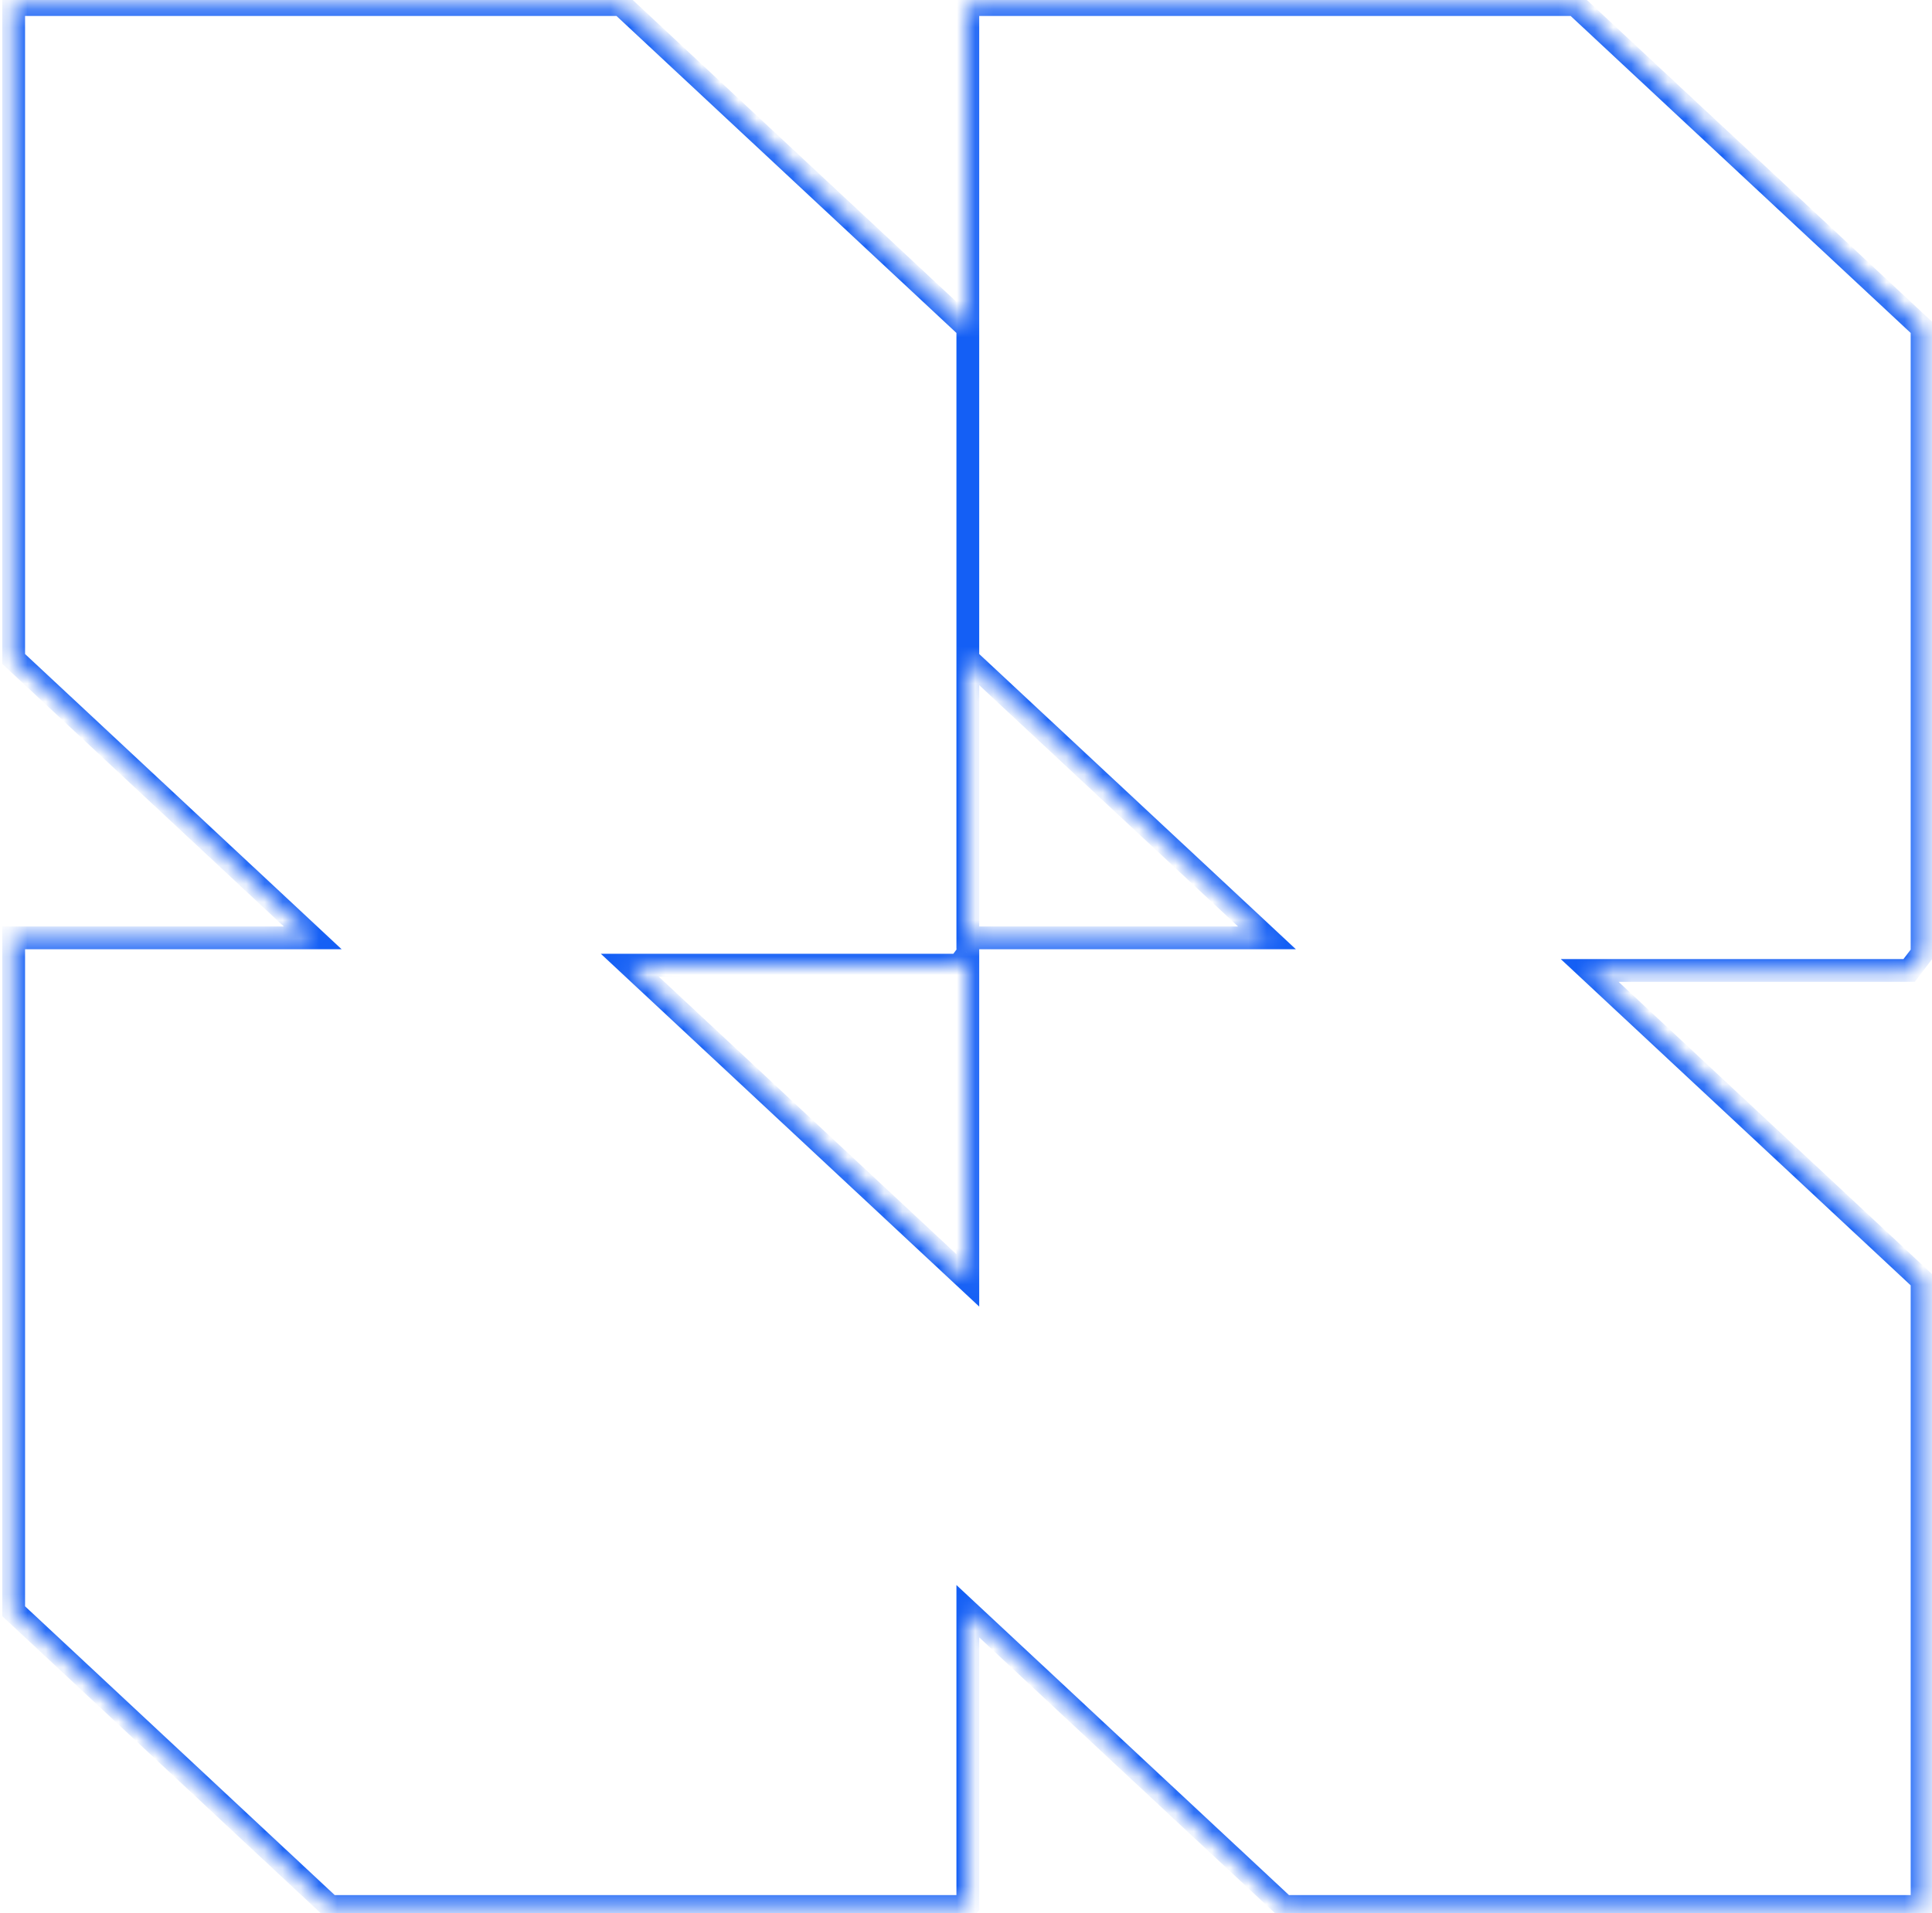 <?xml version="1.0" encoding="UTF-8"?> <svg xmlns="http://www.w3.org/2000/svg" width="106" height="105" viewBox="0 0 106 105" fill="none"><mask id="path-1-inside-1_277_2541" fill="white"><path fill-rule="evenodd" clip-rule="evenodd" d="M17.157 51.467L0.75 36.163V0.25H34.069L53.1 18V51.467H69.511L53.1 36.163V0.25H86.419L105.456 18V52.322L104.744 53.258H87.22L105.456 70.266V104.587L105.425 104.625H70.475L53.1 88.422V104.587L53.069 104.625H18.119L0.75 88.422V51.467H17.157ZM34.549 52.965L53.1 70.266V52.322L52.619 52.965H34.549Z"></path></mask><path d="M0.75 36.163H0.125V36.434L0.324 36.62L0.75 36.163ZM17.157 51.467V52.092H18.743L17.583 51.01L17.157 51.467ZM0.75 0.25V-0.375H0.125V0.25H0.75ZM34.069 0.25L34.495 -0.207L34.315 -0.375H34.069V0.25ZM53.1 18H53.725V17.729L53.526 17.543L53.1 18ZM53.1 51.467H52.475V52.092H53.1V51.467ZM69.511 51.467V52.092H71.098L69.937 51.01L69.511 51.467ZM53.1 36.163H52.475V36.434L52.674 36.62L53.1 36.163ZM53.1 0.25V-0.375H52.475V0.25H53.1ZM86.419 0.25L86.845 -0.207L86.665 -0.375H86.419V0.25ZM105.456 18H106.081V17.729L105.882 17.543L105.456 18ZM105.456 52.322L105.954 52.701L106.081 52.533V52.322H105.456ZM104.744 53.258V53.883H105.053L105.241 53.637L104.744 53.258ZM87.22 53.258V52.633H85.633L86.794 53.715L87.22 53.258ZM105.456 70.266H106.081V69.994L105.882 69.809L105.456 70.266ZM105.456 104.587L105.936 104.988L106.081 104.814V104.587H105.456ZM105.425 104.625V105.25H105.717L105.905 105.025L105.425 104.625ZM70.475 104.625L70.049 105.082L70.229 105.25H70.475V104.625ZM53.1 88.422L53.526 87.965L52.475 86.984V88.422H53.1ZM53.1 104.587L53.58 104.988L53.725 104.814V104.587H53.1ZM53.069 104.625V105.25H53.361L53.549 105.025L53.069 104.625ZM18.119 104.625L17.692 105.082L17.872 105.25H18.119V104.625ZM0.75 88.422H0.125V88.694L0.324 88.879L0.75 88.422ZM0.75 51.467V50.842H0.125V51.467H0.75ZM34.549 52.965V52.34H32.963L34.123 53.422L34.549 52.965ZM53.1 70.266L52.674 70.723L53.725 71.703V70.266H53.1ZM53.1 52.322H53.725V50.445L52.6 51.948L53.1 52.322ZM52.619 52.965V53.59H52.931L53.119 53.339L52.619 52.965ZM0.324 36.62L16.731 51.924L17.583 51.01L1.176 35.706L0.324 36.62ZM0.125 0.25V36.163H1.375V0.25H0.125ZM34.069 -0.375H0.75V0.875H34.069V-0.375ZM53.526 17.543L34.495 -0.207L33.642 0.707L52.674 18.457L53.526 17.543ZM53.725 51.467V18H52.475V51.467H53.725ZM69.511 50.842H53.1V52.092H69.511V50.842ZM52.674 36.62L69.085 51.924L69.937 51.01L53.526 35.706L52.674 36.62ZM52.475 0.25V36.163H53.725V0.25H52.475ZM86.419 -0.375H53.1V0.875H86.419V-0.375ZM105.882 17.543L86.845 -0.207L85.993 0.707L105.03 18.458L105.882 17.543ZM106.081 52.322V18H104.831V52.322H106.081ZM105.241 53.637L105.954 52.701L104.959 51.944L104.246 52.879L105.241 53.637ZM87.22 53.883H104.744V52.633H87.22V53.883ZM105.882 69.809L87.646 52.801L86.794 53.715L105.03 70.723L105.882 69.809ZM106.081 104.587V70.266H104.831V104.587H106.081ZM105.905 105.025L105.936 104.988L104.976 104.187L104.945 104.224L105.905 105.025ZM70.475 105.25H105.425V104H70.475V105.25ZM52.674 88.879L70.049 105.082L70.901 104.168L53.526 87.965L52.674 88.879ZM52.475 88.422V104.587H53.725V88.422H52.475ZM52.62 104.187L52.589 104.224L53.549 105.025L53.58 104.988L52.62 104.187ZM53.069 104H18.119V105.25H53.069V104ZM18.545 104.168L1.176 87.965L0.324 88.879L17.692 105.082L18.545 104.168ZM1.375 88.422V51.467H0.125V88.422H1.375ZM0.75 52.092H17.157V50.842H0.75V52.092ZM34.123 53.422L52.674 70.723L53.526 69.809L34.976 52.508L34.123 53.422ZM52.475 52.322V70.266H53.725V52.322H52.475ZM53.119 53.339L53.6 52.697L52.6 51.948L52.118 52.59L53.119 53.339ZM34.549 53.59H52.619V52.34H34.549V53.59Z" fill="#145FF5" mask="url(#path-1-inside-1_277_2541)"></path></svg> 